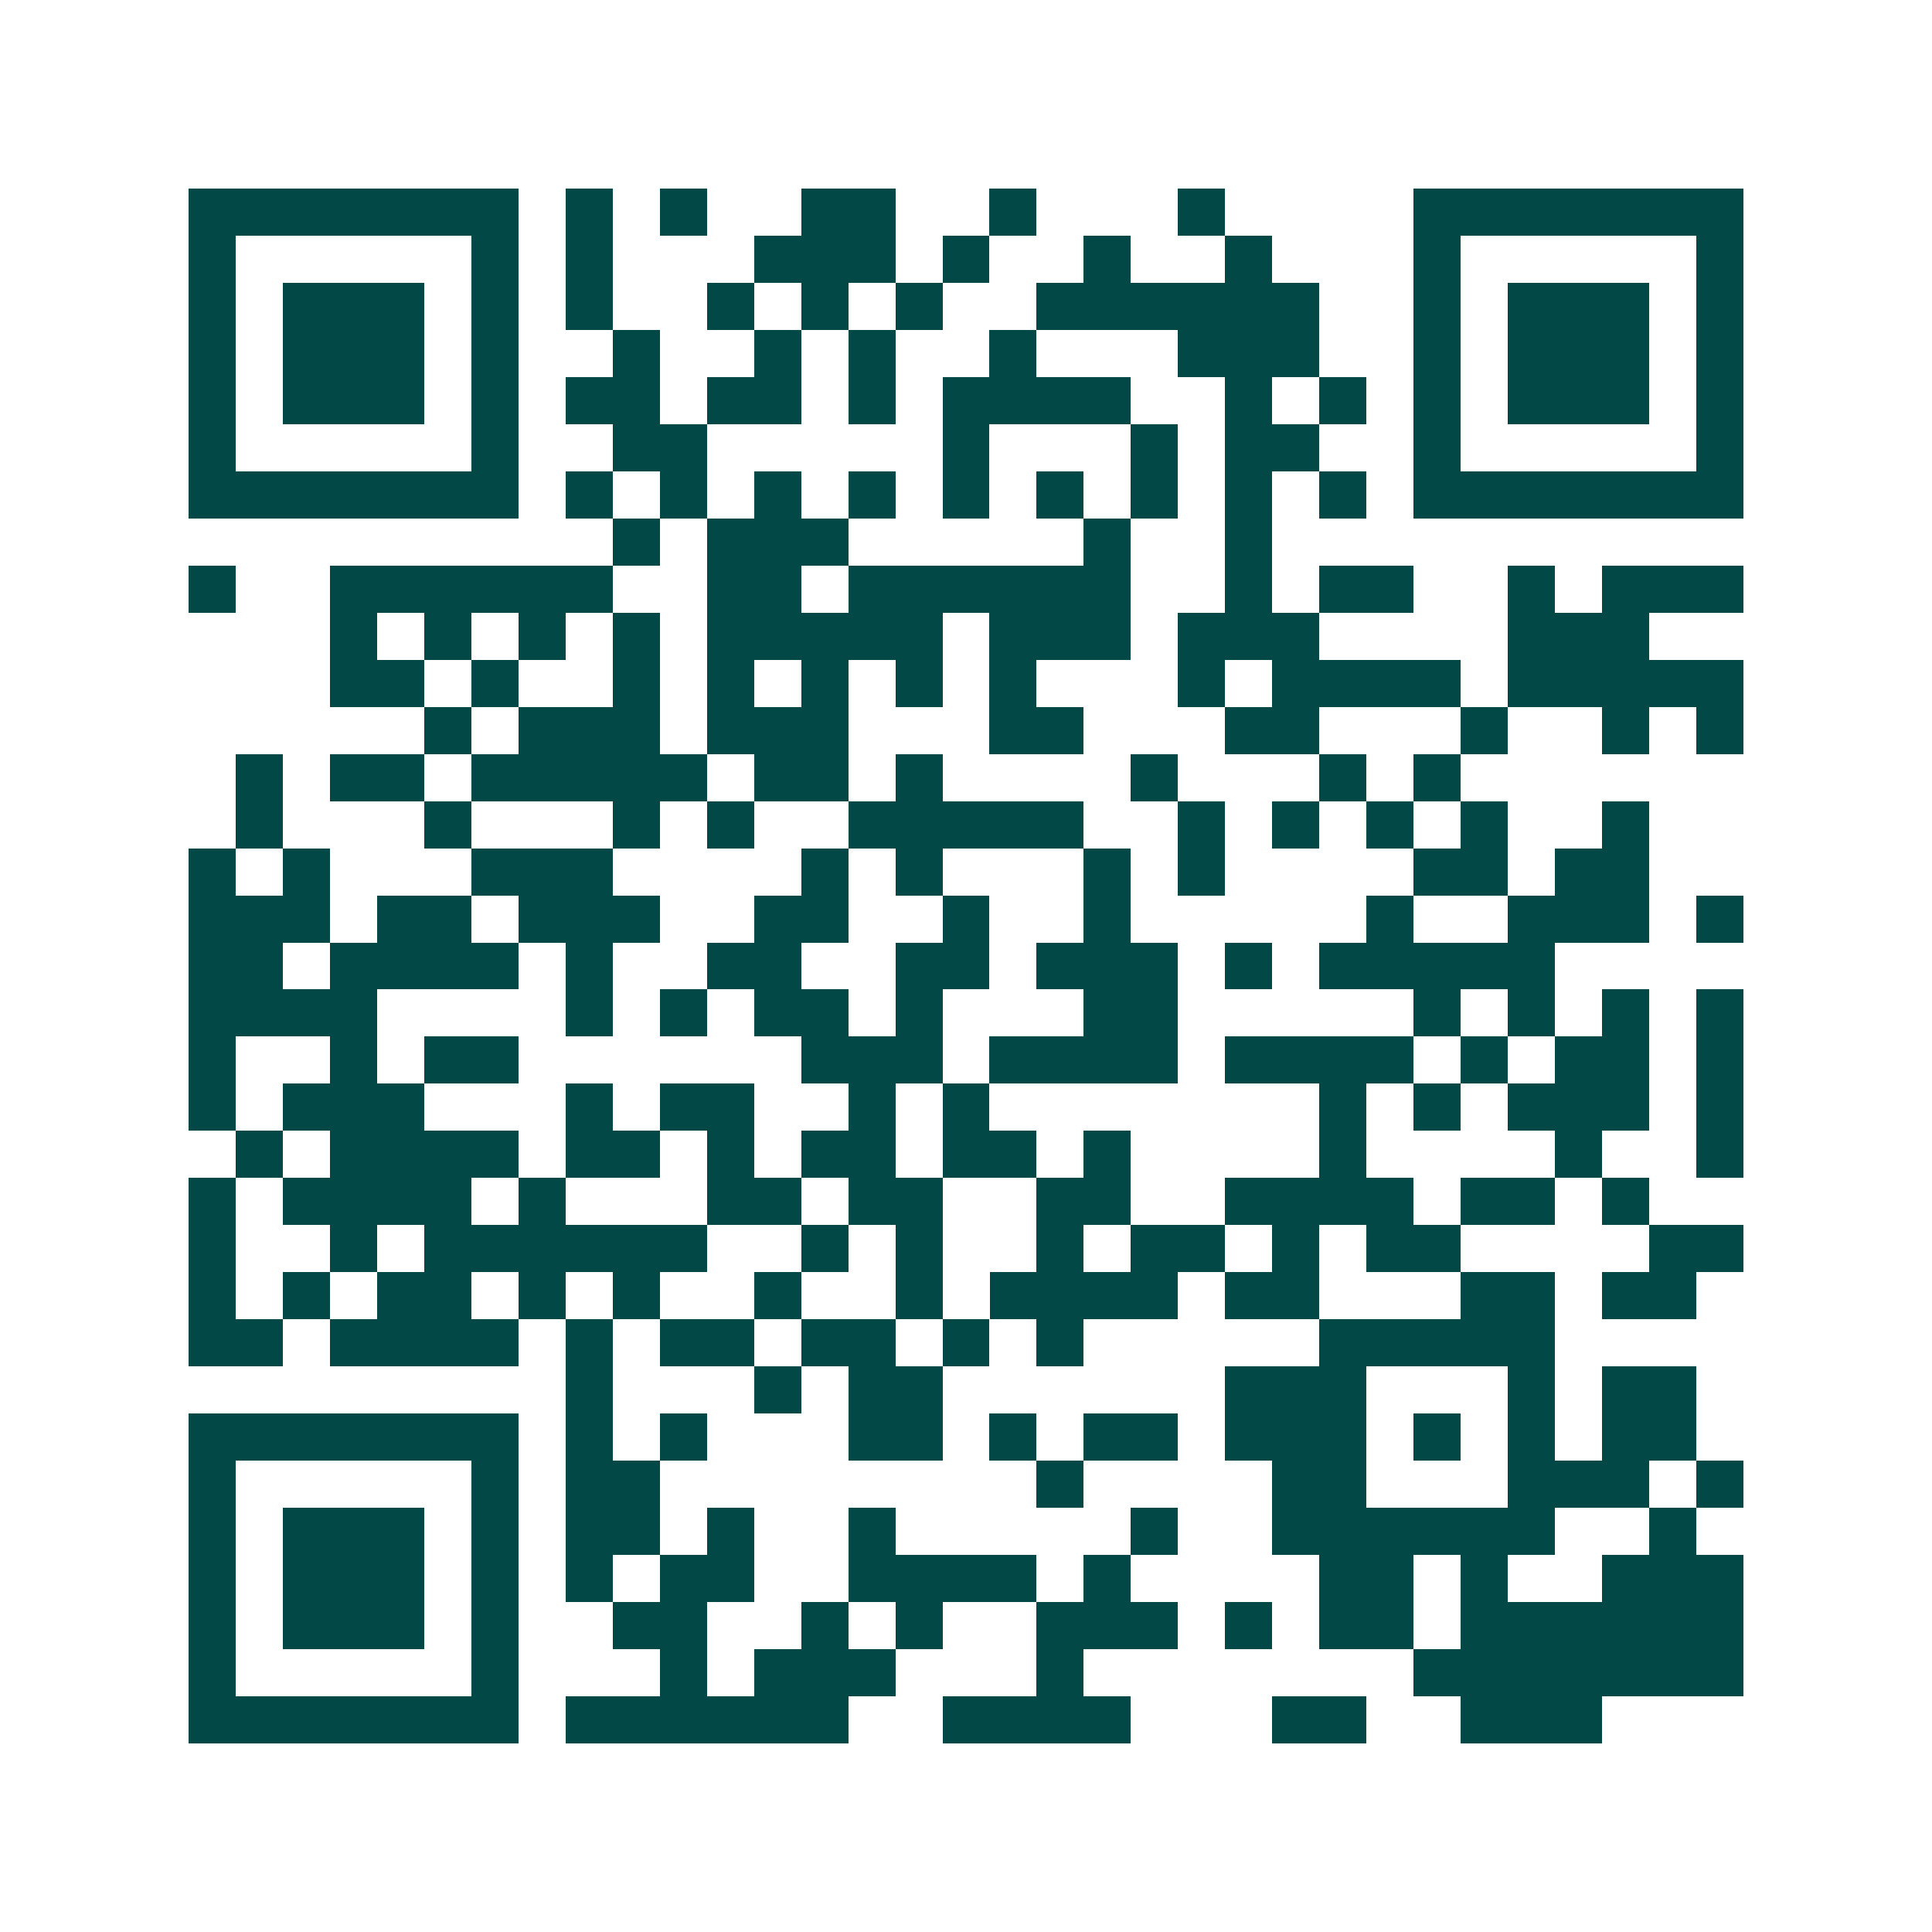 <svg xmlns="http://www.w3.org/2000/svg" width="200" height="200" viewBox="0 0 41 41" shape-rendering="crispEdges"><path fill="#ffffff" d="M0 0h41v41H0z"/><path stroke="#014847" d="M4 4.5h7m1 0h1m1 0h1m2 0h2m2 0h1m3 0h1m4 0h7M4 5.5h1m5 0h1m1 0h1m3 0h3m1 0h1m2 0h1m2 0h1m3 0h1m5 0h1M4 6.5h1m1 0h3m1 0h1m1 0h1m2 0h1m1 0h1m1 0h1m2 0h6m2 0h1m1 0h3m1 0h1M4 7.5h1m1 0h3m1 0h1m2 0h1m2 0h1m1 0h1m2 0h1m3 0h3m2 0h1m1 0h3m1 0h1M4 8.5h1m1 0h3m1 0h1m1 0h2m1 0h2m1 0h1m1 0h4m2 0h1m1 0h1m1 0h1m1 0h3m1 0h1M4 9.5h1m5 0h1m2 0h2m5 0h1m3 0h1m1 0h2m2 0h1m5 0h1M4 10.5h7m1 0h1m1 0h1m1 0h1m1 0h1m1 0h1m1 0h1m1 0h1m1 0h1m1 0h1m1 0h7M13 11.5h1m1 0h3m5 0h1m2 0h1M4 12.5h1m2 0h6m2 0h2m1 0h6m2 0h1m1 0h2m2 0h1m1 0h3M7 13.5h1m1 0h1m1 0h1m1 0h1m1 0h5m1 0h3m1 0h3m4 0h3M7 14.5h2m1 0h1m2 0h1m1 0h1m1 0h1m1 0h1m1 0h1m3 0h1m1 0h4m1 0h5M9 15.5h1m1 0h3m1 0h3m3 0h2m3 0h2m3 0h1m2 0h1m1 0h1M5 16.5h1m1 0h2m1 0h5m1 0h2m1 0h1m4 0h1m3 0h1m1 0h1M5 17.5h1m3 0h1m3 0h1m1 0h1m2 0h5m2 0h1m1 0h1m1 0h1m1 0h1m2 0h1M4 18.5h1m1 0h1m3 0h3m4 0h1m1 0h1m3 0h1m1 0h1m4 0h2m1 0h2M4 19.5h3m1 0h2m1 0h3m2 0h2m2 0h1m2 0h1m5 0h1m2 0h3m1 0h1M4 20.5h2m1 0h4m1 0h1m2 0h2m2 0h2m1 0h3m1 0h1m1 0h5M4 21.5h4m4 0h1m1 0h1m1 0h2m1 0h1m3 0h2m5 0h1m1 0h1m1 0h1m1 0h1M4 22.5h1m2 0h1m1 0h2m6 0h3m1 0h4m1 0h4m1 0h1m1 0h2m1 0h1M4 23.5h1m1 0h3m3 0h1m1 0h2m2 0h1m1 0h1m7 0h1m1 0h1m1 0h3m1 0h1M5 24.5h1m1 0h4m1 0h2m1 0h1m1 0h2m1 0h2m1 0h1m4 0h1m4 0h1m2 0h1M4 25.5h1m1 0h4m1 0h1m3 0h2m1 0h2m2 0h2m2 0h4m1 0h2m1 0h1M4 26.5h1m2 0h1m1 0h6m2 0h1m1 0h1m2 0h1m1 0h2m1 0h1m1 0h2m4 0h2M4 27.5h1m1 0h1m1 0h2m1 0h1m1 0h1m2 0h1m2 0h1m1 0h4m1 0h2m3 0h2m1 0h2M4 28.5h2m1 0h4m1 0h1m1 0h2m1 0h2m1 0h1m1 0h1m5 0h5M12 29.5h1m3 0h1m1 0h2m6 0h3m3 0h1m1 0h2M4 30.5h7m1 0h1m1 0h1m3 0h2m1 0h1m1 0h2m1 0h3m1 0h1m1 0h1m1 0h2M4 31.5h1m5 0h1m1 0h2m8 0h1m4 0h2m3 0h3m1 0h1M4 32.5h1m1 0h3m1 0h1m1 0h2m1 0h1m2 0h1m5 0h1m2 0h6m2 0h1M4 33.5h1m1 0h3m1 0h1m1 0h1m1 0h2m2 0h4m1 0h1m4 0h2m1 0h1m2 0h3M4 34.5h1m1 0h3m1 0h1m2 0h2m2 0h1m1 0h1m2 0h3m1 0h1m1 0h2m1 0h6M4 35.5h1m5 0h1m3 0h1m1 0h3m3 0h1m7 0h7M4 36.5h7m1 0h6m2 0h4m3 0h2m2 0h3"/></svg>

